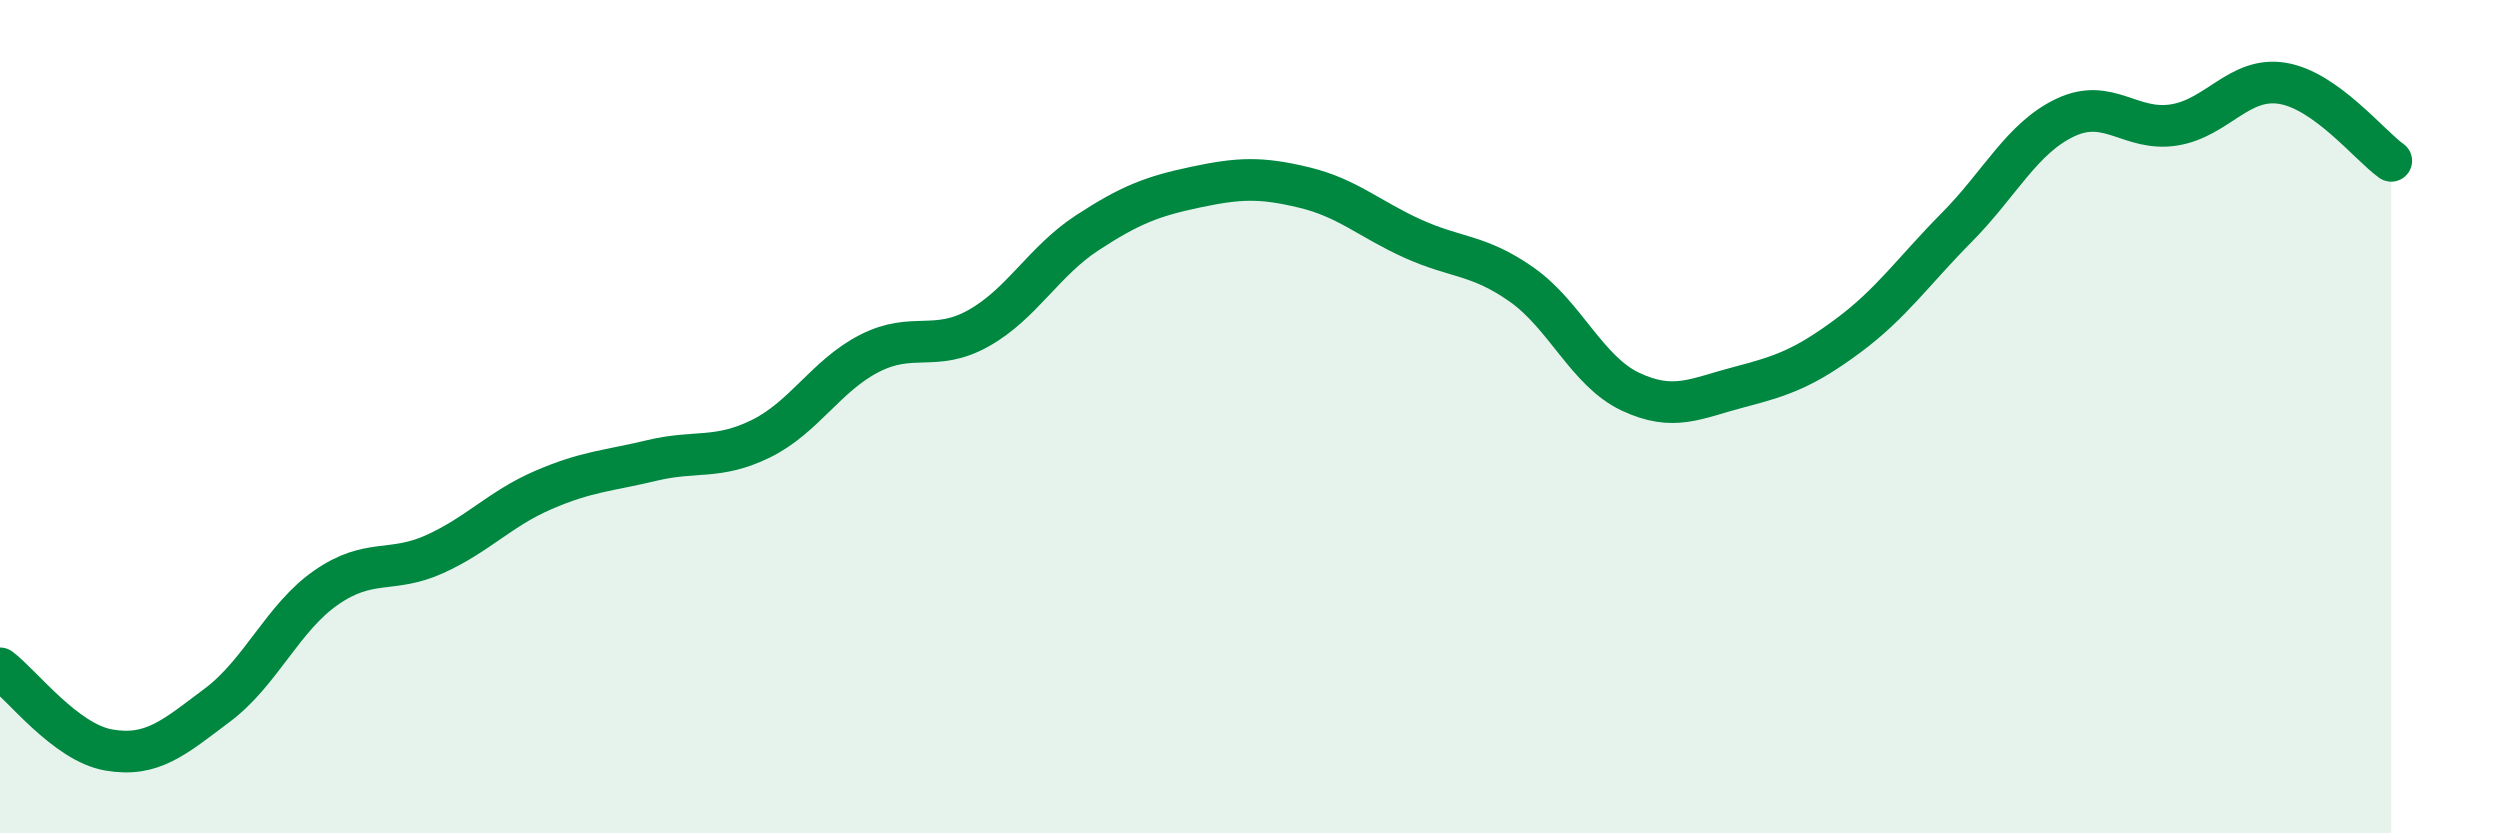 
    <svg width="60" height="20" viewBox="0 0 60 20" xmlns="http://www.w3.org/2000/svg">
      <path
        d="M 0,16.04 C 0.52,16.43 1.57,17.82 2.61,18 C 3.65,18.18 4.18,17.7 5.22,16.92 C 6.26,16.14 6.79,14.82 7.83,14.1 C 8.87,13.38 9.39,13.77 10.43,13.3 C 11.47,12.83 12,12.21 13.04,11.76 C 14.08,11.31 14.61,11.3 15.65,11.05 C 16.69,10.8 17.22,11.04 18.26,10.53 C 19.3,10.02 19.83,9.01 20.87,8.48 C 21.91,7.95 22.44,8.46 23.48,7.88 C 24.52,7.3 25.05,6.27 26.09,5.59 C 27.13,4.91 27.66,4.71 28.7,4.49 C 29.74,4.27 30.26,4.25 31.3,4.5 C 32.34,4.75 32.87,5.26 33.91,5.73 C 34.95,6.2 35.48,6.1 36.52,6.83 C 37.56,7.56 38.09,8.91 39.13,9.4 C 40.17,9.89 40.7,9.56 41.74,9.29 C 42.78,9.02 43.31,8.83 44.35,8.06 C 45.39,7.29 45.92,6.51 46.96,5.46 C 48,4.41 48.53,3.31 49.57,2.82 C 50.61,2.33 51.13,3.16 52.17,3 C 53.21,2.84 53.74,1.83 54.78,2 C 55.82,2.17 56.87,3.49 57.39,3.86L57.39 20L0 20Z"
        fill="#008740"
        opacity="0.1"
        stroke-linecap="round"
        stroke-linejoin="round"
      />
      <path
        d="M 0,16.04 C 0.52,16.43 1.57,17.82 2.61,18 C 3.65,18.18 4.18,17.7 5.22,16.92 C 6.26,16.14 6.79,14.82 7.83,14.1 C 8.87,13.38 9.39,13.77 10.43,13.3 C 11.47,12.83 12,12.21 13.04,11.76 C 14.08,11.31 14.61,11.3 15.65,11.05 C 16.69,10.8 17.22,11.04 18.26,10.53 C 19.3,10.02 19.83,9.01 20.87,8.48 C 21.91,7.95 22.44,8.46 23.48,7.88 C 24.52,7.3 25.05,6.27 26.09,5.59 C 27.13,4.91 27.66,4.71 28.7,4.49 C 29.74,4.27 30.26,4.25 31.3,4.5 C 32.34,4.75 32.87,5.26 33.91,5.73 C 34.95,6.2 35.48,6.1 36.52,6.83 C 37.56,7.56 38.09,8.91 39.13,9.4 C 40.17,9.89 40.7,9.56 41.74,9.29 C 42.78,9.02 43.31,8.83 44.35,8.06 C 45.39,7.29 45.92,6.51 46.96,5.46 C 48,4.41 48.53,3.31 49.57,2.82 C 50.61,2.33 51.13,3.16 52.17,3 C 53.21,2.84 53.74,1.83 54.78,2 C 55.82,2.17 56.87,3.49 57.39,3.86"
        stroke="#008740"
        stroke-width="1"
        fill="none"
        stroke-linecap="round"
        stroke-linejoin="round"
      />
    </svg>
  